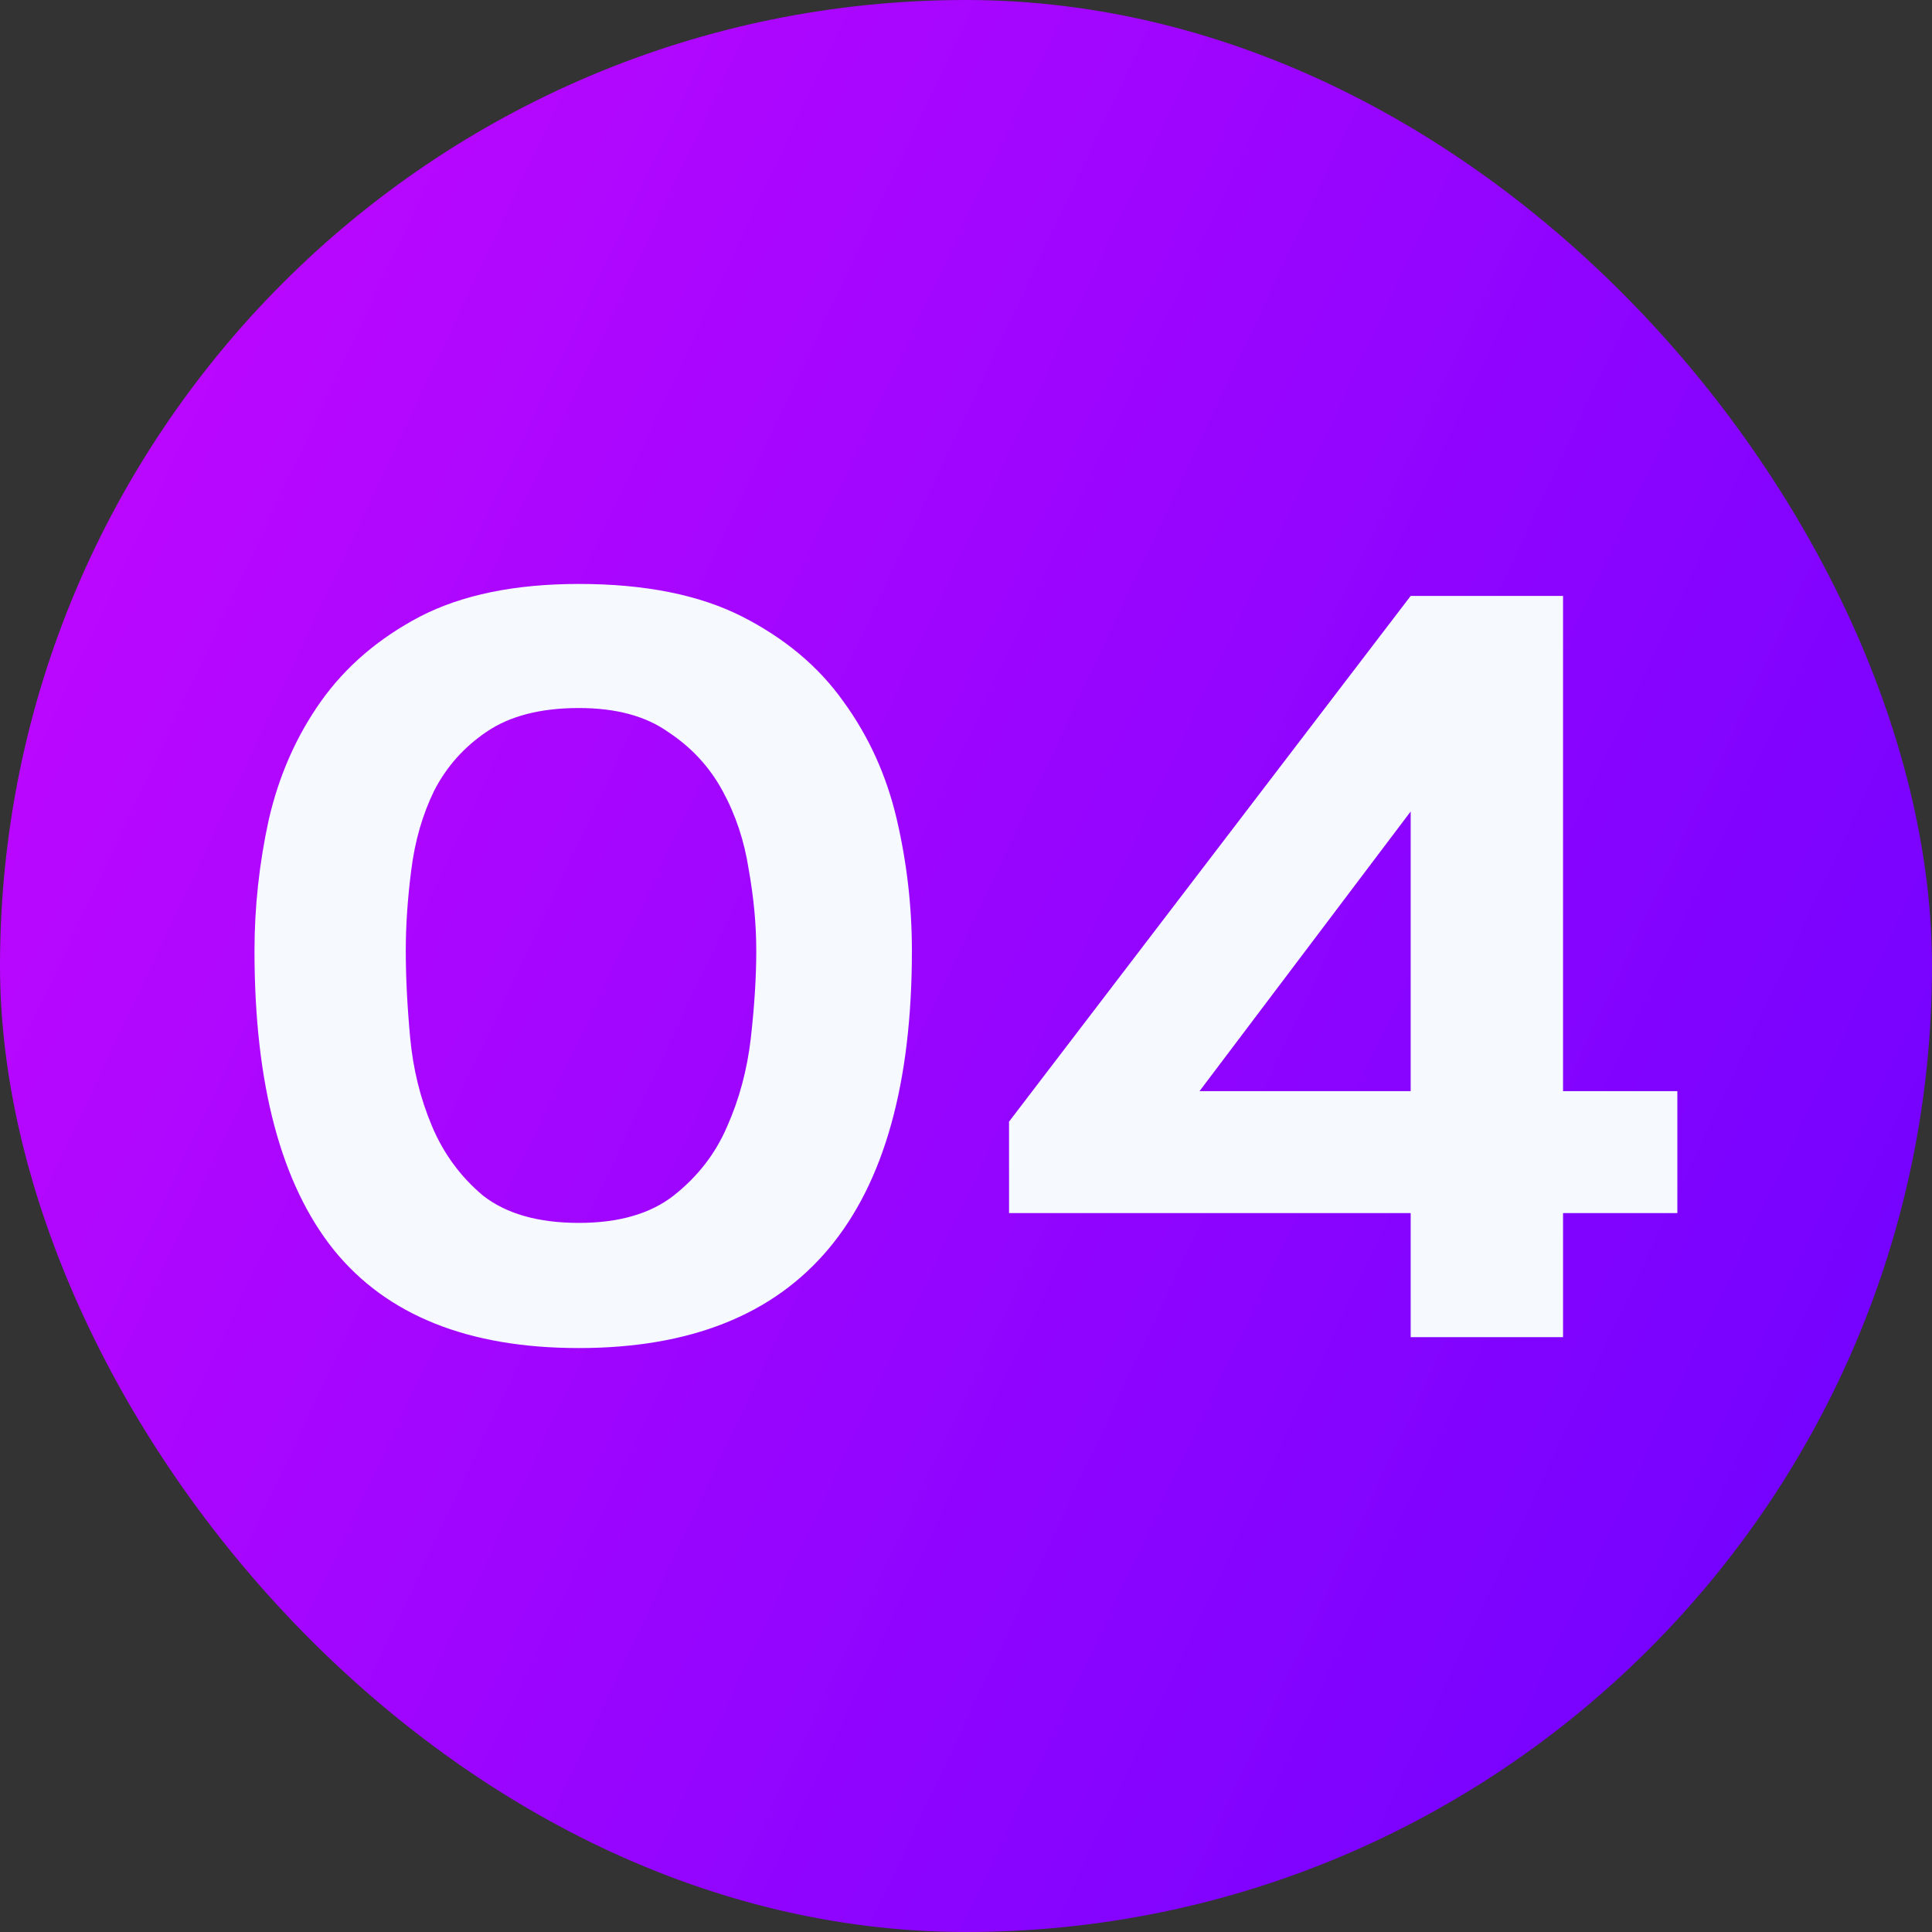 <svg xmlns="http://www.w3.org/2000/svg" width="36" height="36" viewBox="0 0 36 36" fill="none"><rect x="0" y="0" width="36" height="36" fill="#333333" stroke="none"/><rect width="36" height="36" rx="18" fill="url(#paint0_linear_8757_10705)"></rect><path d="M7.561 17.716C7.561 18.203 7.588 18.744 7.643 19.339C7.697 19.92 7.832 20.468 8.048 20.981C8.264 21.495 8.582 21.928 9.001 22.279C9.434 22.617 10.029 22.787 10.786 22.787C11.53 22.787 12.118 22.617 12.551 22.279C12.997 21.928 13.328 21.502 13.544 21.002C13.774 20.488 13.923 19.933 13.991 19.339C14.058 18.744 14.092 18.203 14.092 17.716C14.092 17.229 14.045 16.722 13.95 16.195C13.869 15.668 13.707 15.181 13.463 14.735C13.22 14.288 12.882 13.923 12.449 13.639C12.03 13.342 11.476 13.193 10.786 13.193C10.07 13.193 9.495 13.342 9.062 13.639C8.643 13.923 8.319 14.288 8.089 14.735C7.872 15.181 7.73 15.674 7.663 16.215C7.595 16.742 7.561 17.243 7.561 17.716ZM4.742 17.716C4.742 16.905 4.83 16.093 5.006 15.282C5.195 14.457 5.52 13.72 5.979 13.071C6.439 12.422 7.054 11.895 7.825 11.489C8.609 11.084 9.596 10.881 10.786 10.881C12.017 10.881 13.031 11.084 13.829 11.489C14.626 11.895 15.255 12.422 15.715 13.071C16.188 13.72 16.519 14.451 16.709 15.262C16.898 16.073 16.992 16.891 16.992 17.716C16.992 22.651 14.924 25.119 10.786 25.119C8.731 25.119 7.21 24.511 6.223 23.294C5.236 22.063 4.742 20.204 4.742 17.716ZM31.255 22.604H29.125V24.916H26.286V22.604H18.802V20.9L26.286 11.104H29.125V20.332H31.255V22.604ZM26.286 20.332V15.12L22.351 20.332H26.286Z" fill="#F6FAFE"></path><defs><linearGradient id="paint0_linear_8757_10705" x1="9.39273e-08" y1="2.644" x2="40.879" y2="21.916" gradientUnits="userSpaceOnUse"><stop stop-color="#C408FF"></stop><stop offset="1" stop-color="#6D02FF"></stop></linearGradient></defs></svg>